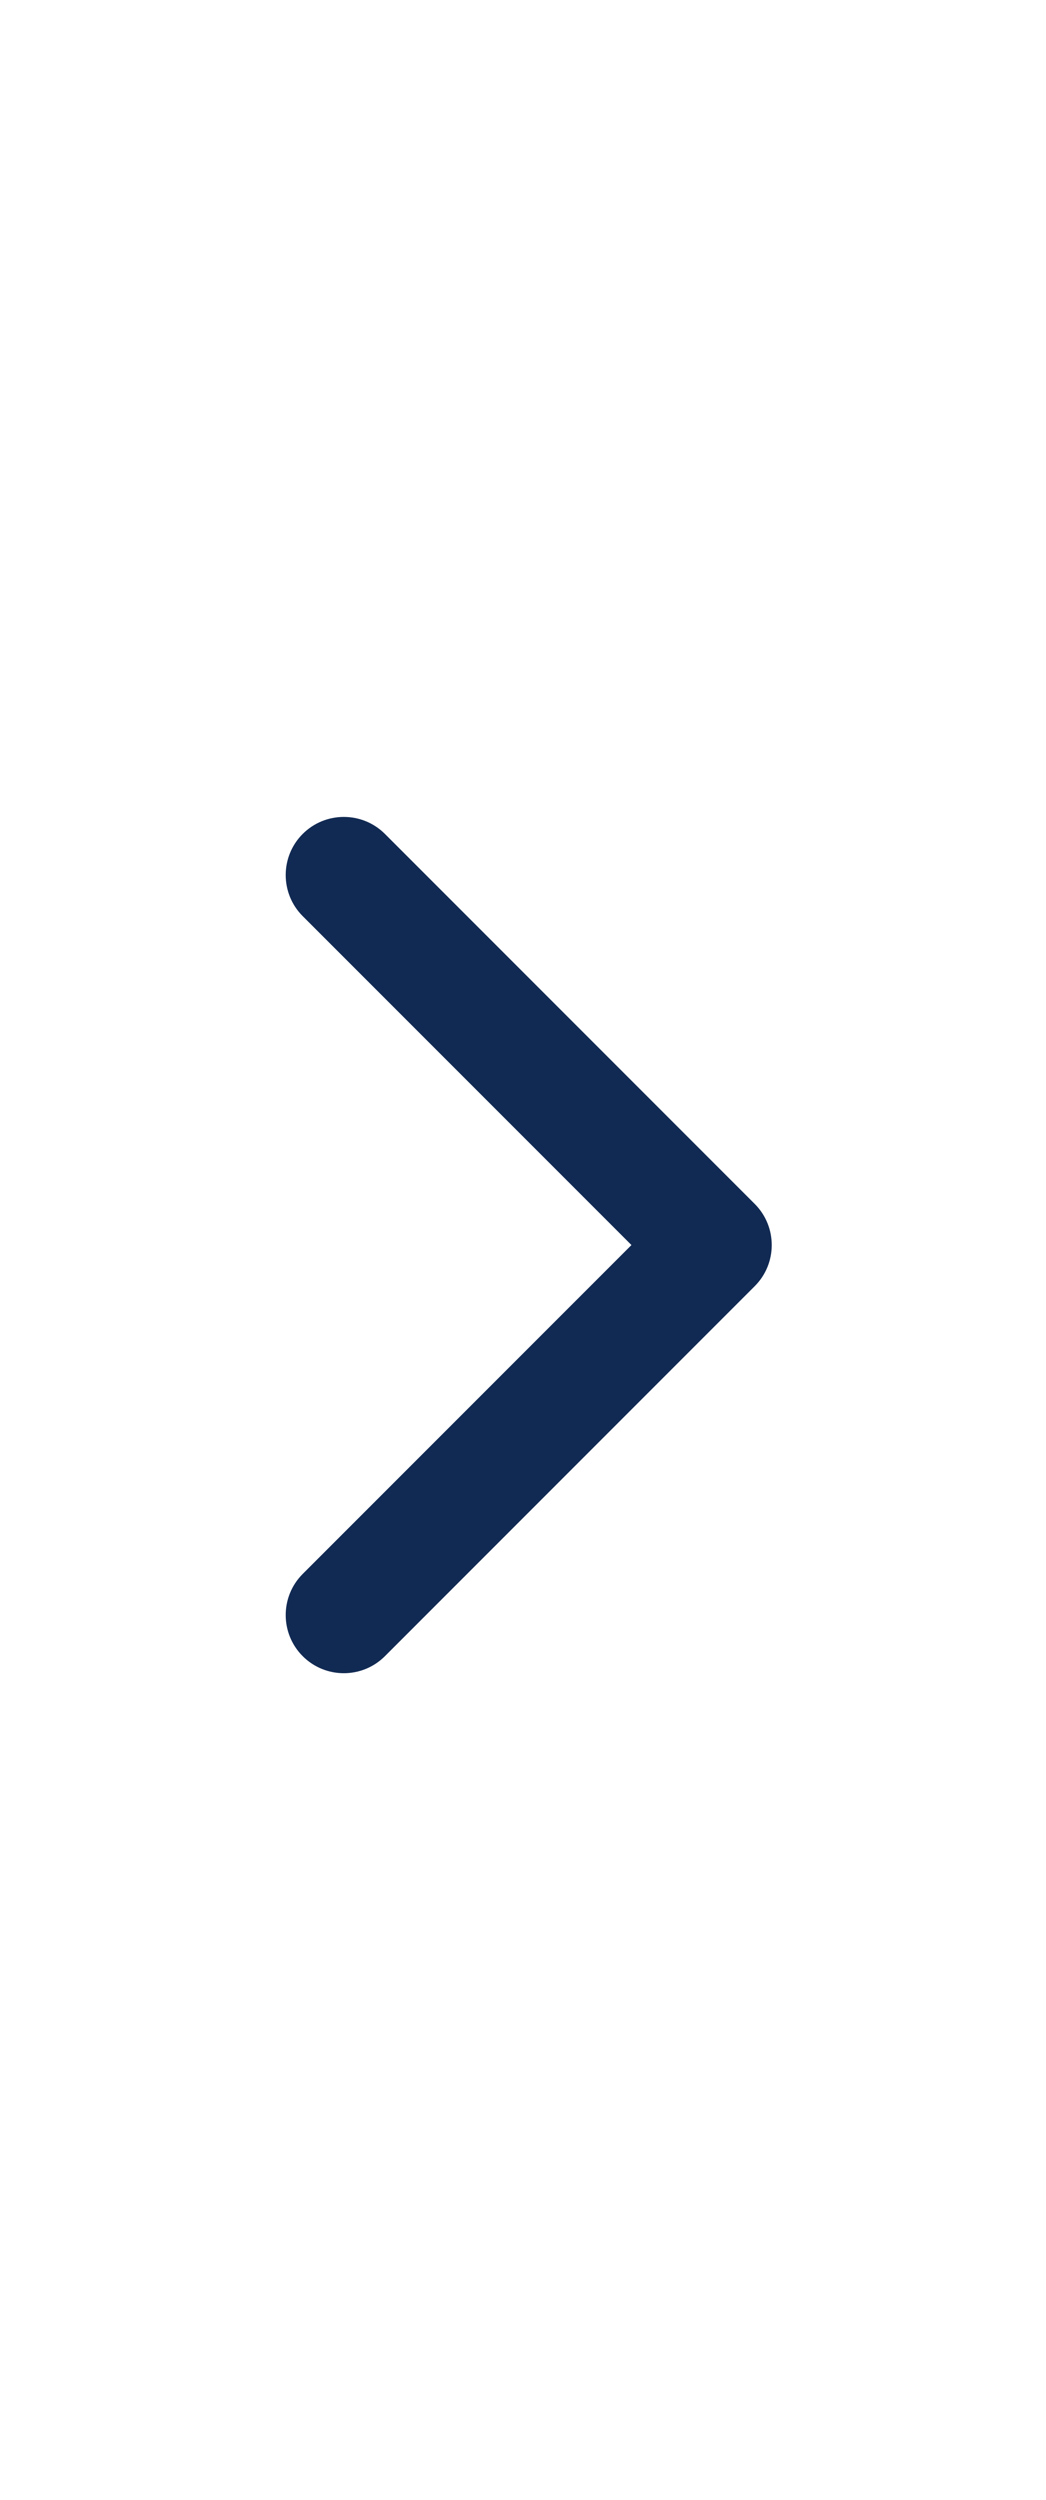 <?xml version="1.0" encoding="UTF-8"?> <svg xmlns="http://www.w3.org/2000/svg" width="18" height="43" viewBox="0 0 18 43" fill="none"><path d="M12.988 22.121C13.378 21.731 13.378 21.098 12.988 20.707L6.624 14.343C6.233 13.953 5.6 13.953 5.209 14.343C4.819 14.733 4.819 15.367 5.209 15.757L10.866 21.414L5.209 27.071C4.819 27.461 4.819 28.095 5.209 28.485C5.6 28.876 6.233 28.876 6.624 28.485L12.988 22.121ZM12.28 22.414H12.28V20.414H12.28V22.414Z" fill="#112A53"></path></svg> 